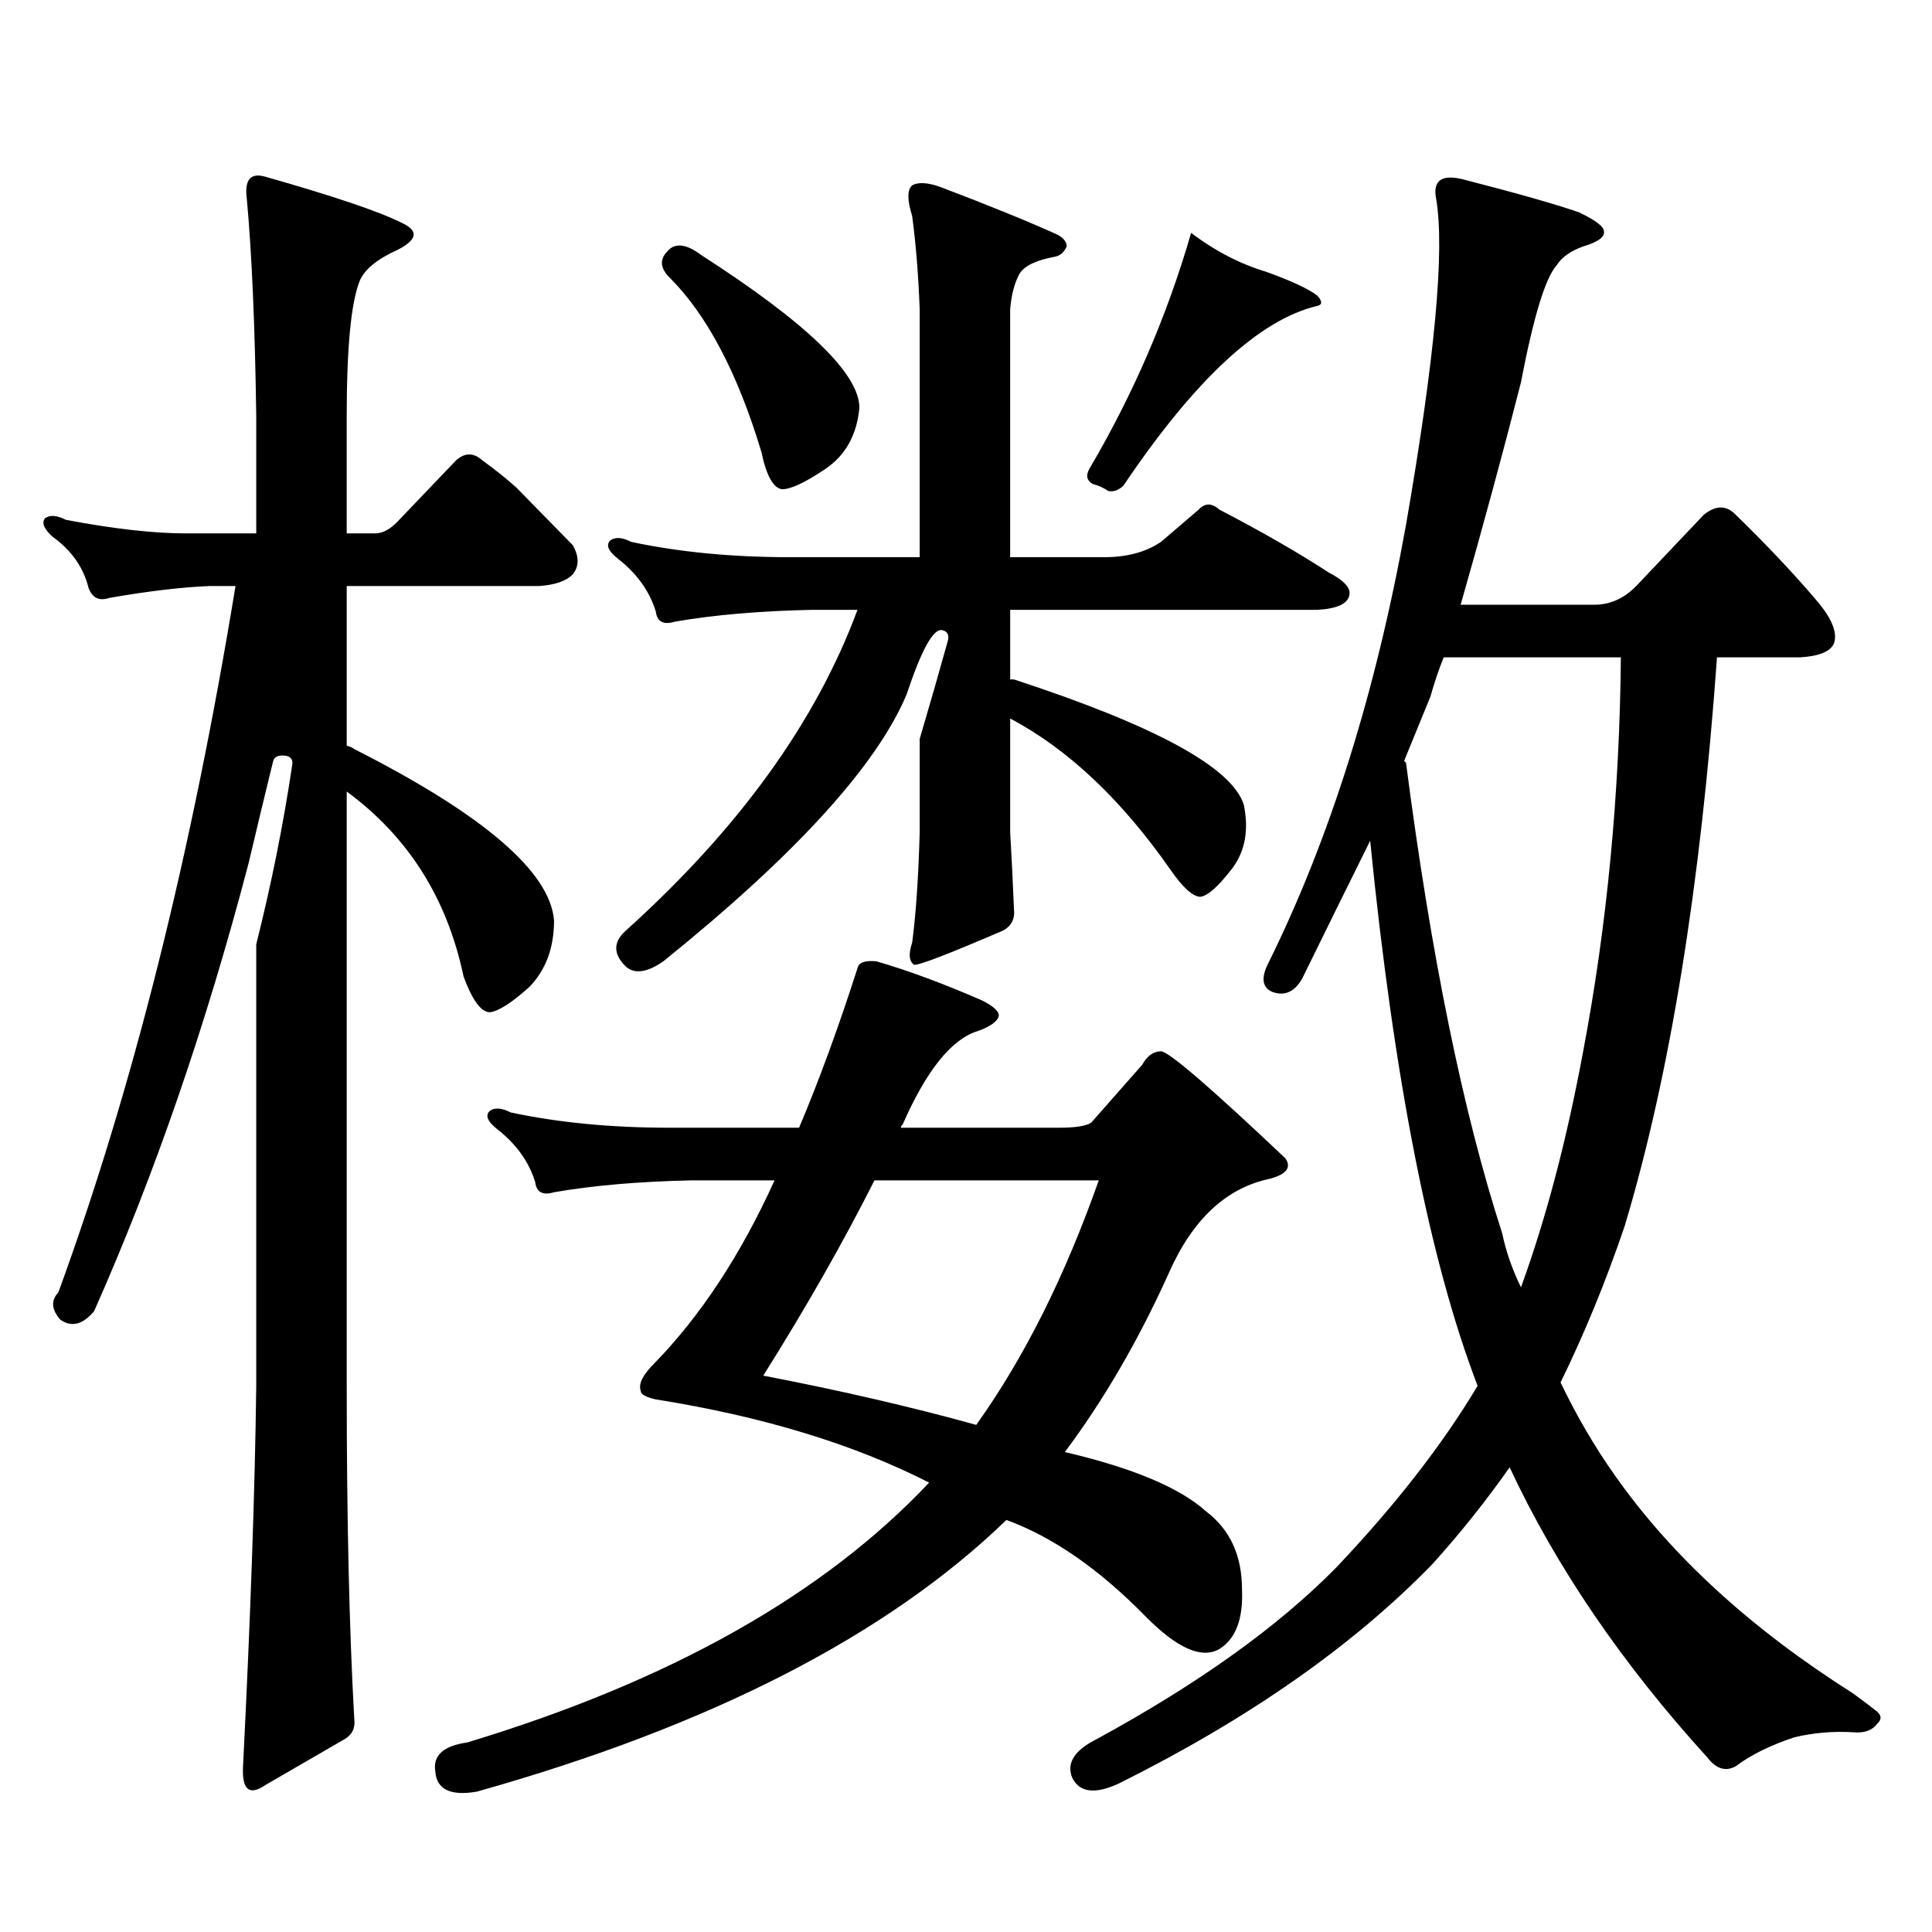 <?xml version="1.0" encoding="utf-8"?>
<!-- Generator: Adobe Illustrator 16.0.0, SVG Export Plug-In . SVG Version: 6.00 Build 0)  -->
<!DOCTYPE svg PUBLIC "-//W3C//DTD SVG 1.1//EN" "http://www.w3.org/Graphics/SVG/1.1/DTD/svg11.dtd">
<svg version="1.1" id="图层_1" xmlns="http://www.w3.org/2000/svg" xmlns:xlink="http://www.w3.org/1999/xlink" x="0px" y="0px"
	 width="1000px" height="1000px" viewBox="0 0 1000 1000" enable-background="new 0 0 1000 1000" xml:space="preserve">
<path d="M267.262,252.359l29.268,29.883c3.247,5.864,3.247,10.849,0,14.941c-3.262,3.516-9.115,5.575-17.561,6.152h-99.51v82.617
	c1.951,0.591,3.247,1.181,3.902,1.758c66.98,33.989,101.461,63.583,103.412,88.77c0,14.063-4.237,25.488-12.683,34.277
	c-9.115,8.212-15.944,12.606-20.487,13.184c-4.558,0-9.115-6.152-13.658-18.457c-8.46-40.43-28.627-72.358-60.486-95.801v307.617
	c0,68.555,1.296,125.972,3.902,172.266c0.641,4.683-0.976,8.198-4.878,10.547l-40.975,23.73c-8.46,5.851-12.362,2.637-11.707-9.668
	c3.902-77.935,6.174-143.55,6.829-196.875V488.785c7.805-31.05,13.979-61.812,18.536-92.285c0.641-2.925-0.335-4.683-2.927-5.273
	c-3.902-0.577-6.188,0.302-6.829,2.637c-3.902,15.82-8.14,33.398-12.683,52.734C106.61,530.973,79.949,608.316,48.73,678.629
	c-5.854,7.031-11.707,8.501-17.561,4.395c-4.558-5.273-4.878-9.956-0.976-14.063c38.368-104.878,68.932-226.758,91.705-365.625
	h-13.658c-14.313,0.591-31.554,2.637-51.706,6.152c-5.213,1.758-8.78,0-10.731-5.273c-2.606-10.547-8.78-19.336-18.536-26.367
	c-4.558-4.093-5.854-7.319-3.902-9.668c2.592-1.758,6.174-1.456,10.731,0.879c24.71,4.696,45.518,7.031,62.438,7.031h36.097v-60.645
	c-0.655-46.87-2.286-84.375-4.878-112.5c-1.311-9.956,1.951-13.761,9.756-11.426c35.121,9.97,58.535,17.88,70.242,23.73
	c9.101,4.106,8.445,8.789-1.951,14.063c-10.411,4.696-16.92,9.97-19.512,15.82c-4.558,11.138-6.829,34.579-6.829,70.313v60.645
	h14.634c3.902,0,7.805-2.046,11.707-6.152l30.243-31.641c4.543-4.093,9.101-4.093,13.658,0
	C256.195,242.993,262.049,247.677,267.262,252.359z M331.65,719.938c-1.311-3.516,0.976-8.198,6.829-14.063
	c24.055-24.609,44.877-56.25,62.438-94.922h-42.926c-27.316,0.591-51.065,2.637-71.218,6.152c-5.854,1.758-9.115,0-9.756-5.273
	c-3.262-10.547-9.756-19.624-19.512-27.246c-5.213-4.093-6.509-7.319-3.902-9.668c2.592-1.758,6.174-1.456,10.731,0.879
	c24.71,5.273,52.026,7.91,81.949,7.91H413.6c10.396-24.609,20.487-52.144,30.243-82.617c0.641-2.925,3.902-4.093,9.756-3.516
	c16.25,4.696,34.466,11.426,54.633,20.215c5.854,2.938,8.78,5.575,8.78,7.91c-0.655,2.938-4.237,5.575-10.731,7.91
	c-13.658,4.106-26.676,20.215-39.023,48.34c-0.655,0.591-0.976,1.181-0.976,1.758h81.949c8.445,0,13.979-0.879,16.585-2.637
	l26.341-29.883c2.592-4.683,5.854-7.031,9.756-7.031s25.365,18.457,64.389,55.371c3.247,4.696,0.641,8.212-7.805,10.547
	c-22.773,4.696-40.334,21.094-52.682,49.219c-15.609,34.579-33.505,65.341-53.657,92.285c35.121,8.212,59.511,18.457,73.169,30.762
	c12.348,9.366,18.536,22.852,18.536,40.43c0.641,15.229-3.262,25.488-11.707,30.762c-9.115,5.273-21.798-0.302-38.048-16.699
	c-24.069-24.609-48.139-41.309-72.193-50.098C459.117,846.5,367.747,893.37,246.774,927.359
	c-13.658,2.335-20.822-1.181-21.463-10.547c-1.311-8.212,4.223-13.184,16.585-14.941c104.708-31.641,184.386-76.465,239.019-134.473
	c-39.023-19.913-86.187-34.277-141.46-43.066C334.242,723.165,331.65,721.695,331.65,719.938z M571.645,288.395
	c11.707,0,21.463-2.637,29.268-7.91l19.512-16.699c3.247-3.516,6.829-3.516,10.731,0c21.463,11.138,40.319,21.973,56.584,32.52
	c7.805,4.106,11.372,7.91,10.731,11.426c-0.655,4.696-6.188,7.333-16.585,7.91H522.865v36.035h1.951
	c73.489,24.032,113.168,45.703,119.021,65.039c2.592,12.896,0.641,23.73-5.854,32.52c-7.164,9.38-12.683,14.364-16.585,14.941
	c-3.902,0-9.115-4.683-15.609-14.063c-25.365-36.323-53.017-62.402-82.925-78.223v58.887c0.641,10.547,1.296,23.73,1.951,39.551
	c0.641,5.273-1.311,9.091-5.854,11.426c-28.627,12.305-43.901,18.169-45.853,17.578c-2.606-1.758-2.927-5.562-0.976-11.426
	c1.951-14.64,3.247-33.687,3.902-57.129v-48.34c5.198-17.578,10.076-34.565,14.634-50.977c0.641-2.925-0.335-4.683-2.927-5.273
	c-4.558-1.167-10.731,9.97-18.536,33.398c-15.609,36.914-57.56,82.919-125.851,137.988c-8.46,5.864-14.969,6.743-19.512,2.637
	c-6.509-6.44-6.509-12.593,0-18.457c58.535-52.734,98.534-108.105,119.997-166.113h-23.414c-27.316,0.591-51.065,2.637-71.218,6.152
	c-5.854,1.758-9.115,0-9.756-5.273c-3.262-10.547-9.756-19.624-19.512-27.246c-5.213-4.093-6.509-7.319-3.902-9.668
	c2.592-1.758,6.174-1.456,10.731,0.879c24.71,5.273,52.026,7.91,81.949,7.91h67.315v-128.32c-0.655-17.578-1.951-33.687-3.902-48.34
	c-2.606-8.198-2.606-13.472,0-15.82c3.247-1.758,8.125-1.456,14.634,0.879c24.71,9.38,44.877,17.578,60.486,24.609
	c3.247,1.758,4.878,3.817,4.878,6.152c-1.311,2.938-3.262,4.696-5.854,5.273c-9.756,1.758-15.944,4.696-18.536,8.789
	c-2.606,4.696-4.237,10.849-4.878,18.457v128.32H571.645z M345.309,130.191c3.902-4.683,9.756-4.093,17.561,1.758
	c54.633,35.156,81.949,61.523,81.949,79.102c-1.311,14.063-7.164,24.609-17.561,31.641c-10.411,7.031-17.896,10.547-22.438,10.547
	c-4.558-0.577-8.14-7.031-10.731-19.336c-12.362-41.007-28.292-71.191-47.804-90.527
	C341.727,138.692,341.406,134.298,345.309,130.191z M452.623,610.953c-16.265,32.231-35.456,65.918-57.56,101.074
	c39.664,7.622,76.416,16.122,110.241,25.488c24.71-34.565,45.853-76.753,63.413-126.563H452.623z M674.081,506.363
	c-3.902,7.031-9.115,9.38-15.609,7.031c-5.213-2.335-5.854-7.319-1.951-14.941c31.859-64.448,55.608-140.034,71.218-226.758
	c14.954-86.133,20.152-142.383,15.609-168.75c-1.951-9.956,3.247-13.184,15.609-9.668c27.316,7.031,46.828,12.606,58.535,16.699
	c8.445,4.106,12.683,7.333,12.683,9.668c0.641,2.938-2.927,5.575-10.731,7.91c-6.509,2.349-11.066,5.575-13.658,9.668
	c-5.854,6.454-12.042,26.669-18.536,60.645c-9.115,35.747-19.512,74.13-31.219,115.137h69.267c8.445,0,15.93-3.516,22.438-10.547
	l34.146-36.035c5.854-4.683,11.052-4.972,15.609-0.879c16.905,16.411,31.539,31.942,43.901,46.582
	c7.149,8.789,9.756,15.82,7.805,21.094c-1.951,4.106-7.805,6.454-17.561,7.031H888.71c-8.46,118.364-24.39,216.513-47.804,294.434
	c-9.756,28.716-20.822,55.673-33.17,80.859c8.445,17.578,17.881,33.7,28.292,48.34c29.268,41.597,70.242,79.102,122.924,112.5
	c3.247,2.335,7.149,5.273,11.707,8.789c3.247,2.335,3.567,4.683,0.976,7.031c-2.606,3.516-6.829,4.972-12.683,4.395
	c-10.411-0.591-20.487,0.288-30.243,2.637c-12.362,4.093-22.438,9.077-30.243,14.941c-5.213,2.925-10.091,1.456-14.634-4.395
	c-44.236-48.642-78.382-98.739-102.437-150.293c-12.362,17.578-25.7,34.277-39.999,50.098
	c-40.975,42.188-94.967,79.98-161.947,113.379c-12.362,5.851-20.487,4.972-24.39-2.637c-3.262-7.622,0.976-14.364,12.683-20.215
	c52.682-28.716,93.977-58.31,123.899-88.77c30.563-32.218,54.953-63.569,73.169-94.043
	c-24.725-64.448-43.261-158.491-55.608-282.129C698.136,457.446,686.429,481.177,674.081,506.363z M655.545,140.738
	c13.003,4.696,21.783,8.789,26.341,12.305c2.592,2.938,2.592,4.696,0,5.273c-29.923,7.031-63.413,38.095-100.485,93.164
	c-2.606,2.349-5.213,3.228-7.805,2.637c-2.606-1.758-5.213-2.925-7.805-3.516c-3.262-1.758-3.902-4.395-1.951-7.91
	c22.759-38.672,40.319-79.39,52.682-122.168C628.869,129.903,641.887,136.646,655.545,140.738z M777.493,638.199
	c1.951,9.38,5.198,18.759,9.756,28.125c13.003-35.733,23.734-76.465,32.194-122.168c12.348-65.039,18.856-133.003,19.512-203.906
	H747.25c-2.606,6.454-4.878,13.184-6.829,20.215l-13.658,33.398l0.976,0.879C740.741,494.938,757.326,576.099,777.493,638.199z"/>
</svg>
